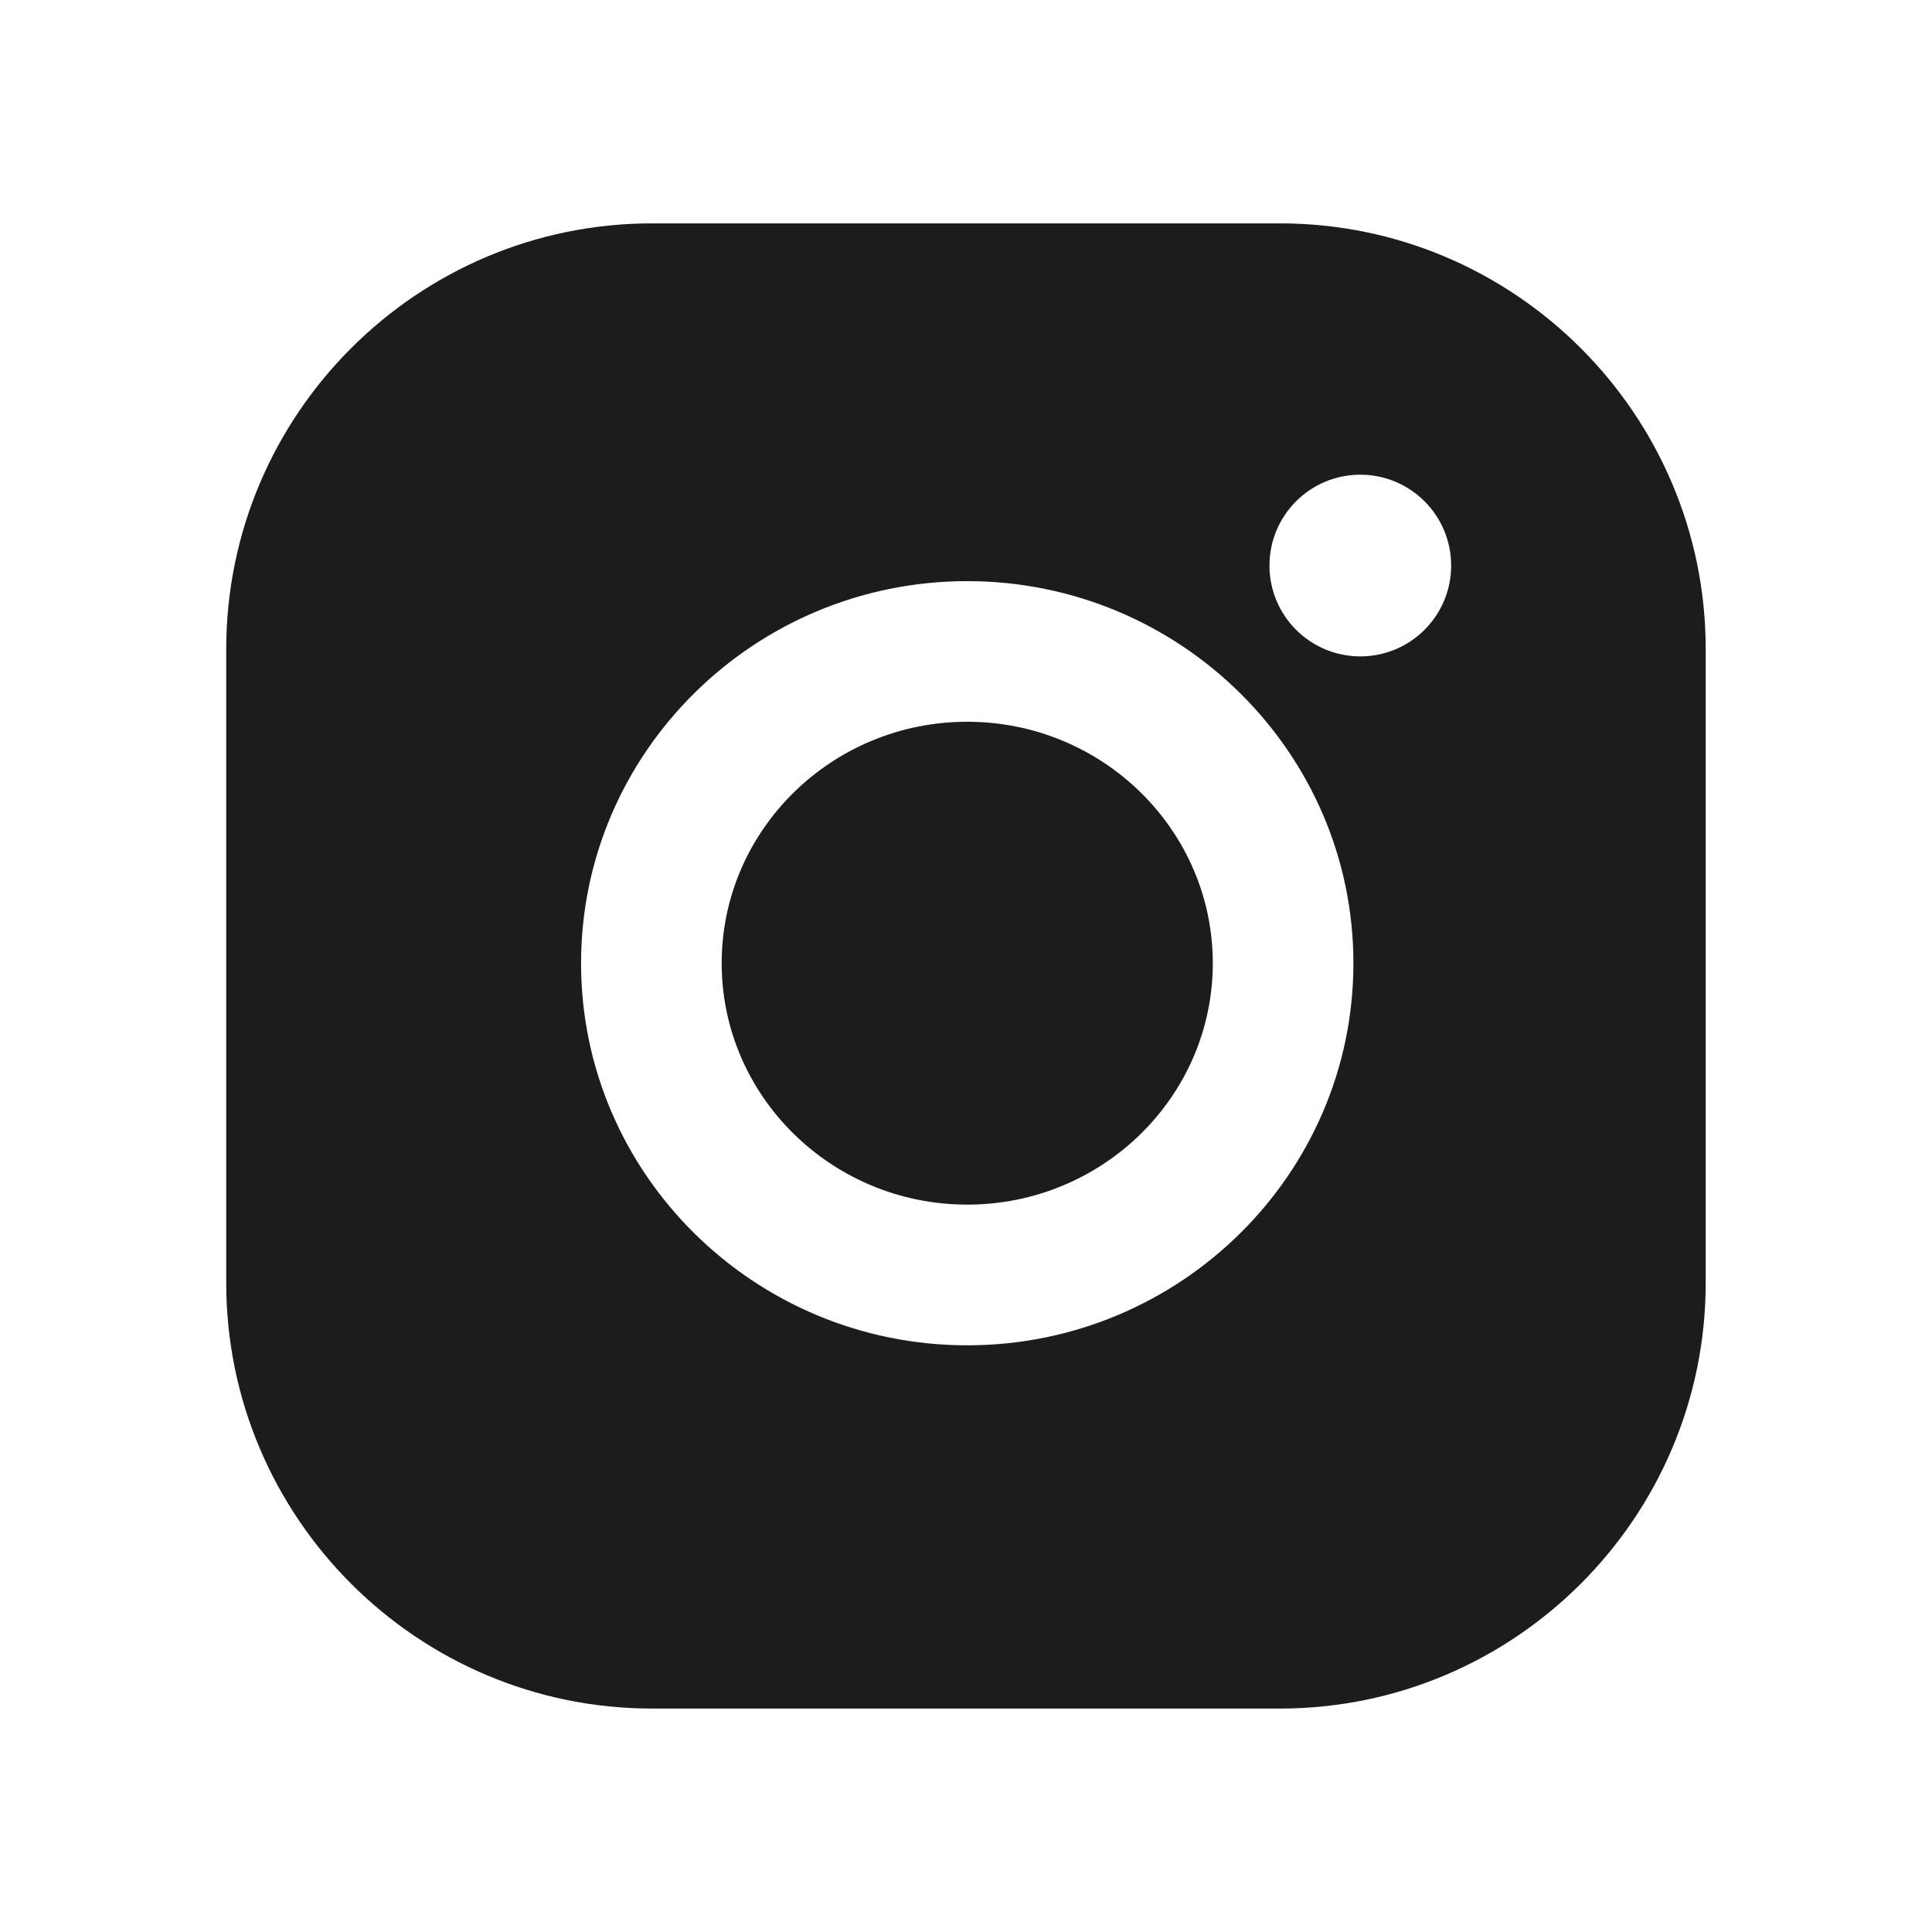 <?xml version="1.0" encoding="UTF-8"?> <!-- Creator: CorelDRAW --> <svg xmlns="http://www.w3.org/2000/svg" xmlns:xlink="http://www.w3.org/1999/xlink" xml:space="preserve" width="100%" height="100%" style="shape-rendering:geometricPrecision; text-rendering:geometricPrecision; image-rendering:optimizeQuality; fill-rule:evenodd; clip-rule:evenodd" viewBox="0 0 25.775 25.775"> <defs> <style type="text/css"> <![CDATA[ .fil0 {fill:none} .fil1 {fill:#1C1C1C} ]]> </style> </defs> <g id="Layer_x0020_1">  <rect class="fil0" width="25.775" height="25.775"></rect> <path class="fil1" d="M17.075 2.98l-8.376 0c-3.133,0 -5.681,2.549 -5.681,5.681l0 8.452c0,3.133 2.549,5.681 5.681,5.681l8.376 -1e-005c3.133,0 5.681,-2.549 5.681,-5.681l-1e-005 -8.452c0,-3.133 -2.549,-5.681 -5.681,-5.681zm2.285 4.565c0,-0.67 -0.543,-1.212 -1.212,-1.212 -0.67,0 -1.212,0.543 -1.212,1.212 0,0.67 0.543,1.212 1.212,1.212 0.67,0 1.212,-0.543 1.212,-1.212zm-6.456 0.208c-2.841,0 -5.152,2.287 -5.152,5.098 0,2.811 2.311,5.097 5.152,5.097 2.841,0 5.152,-2.287 5.152,-5.097 0,-2.811 -2.312,-5.098 -5.152,-5.098zm0 8.318c-1.806,0 -3.276,-1.445 -3.276,-3.221 0,-1.776 1.469,-3.221 3.276,-3.221 1.806,0 3.276,1.445 3.276,3.221 0,1.776 -1.469,3.221 -3.276,3.221z"></path> </g> </svg> 